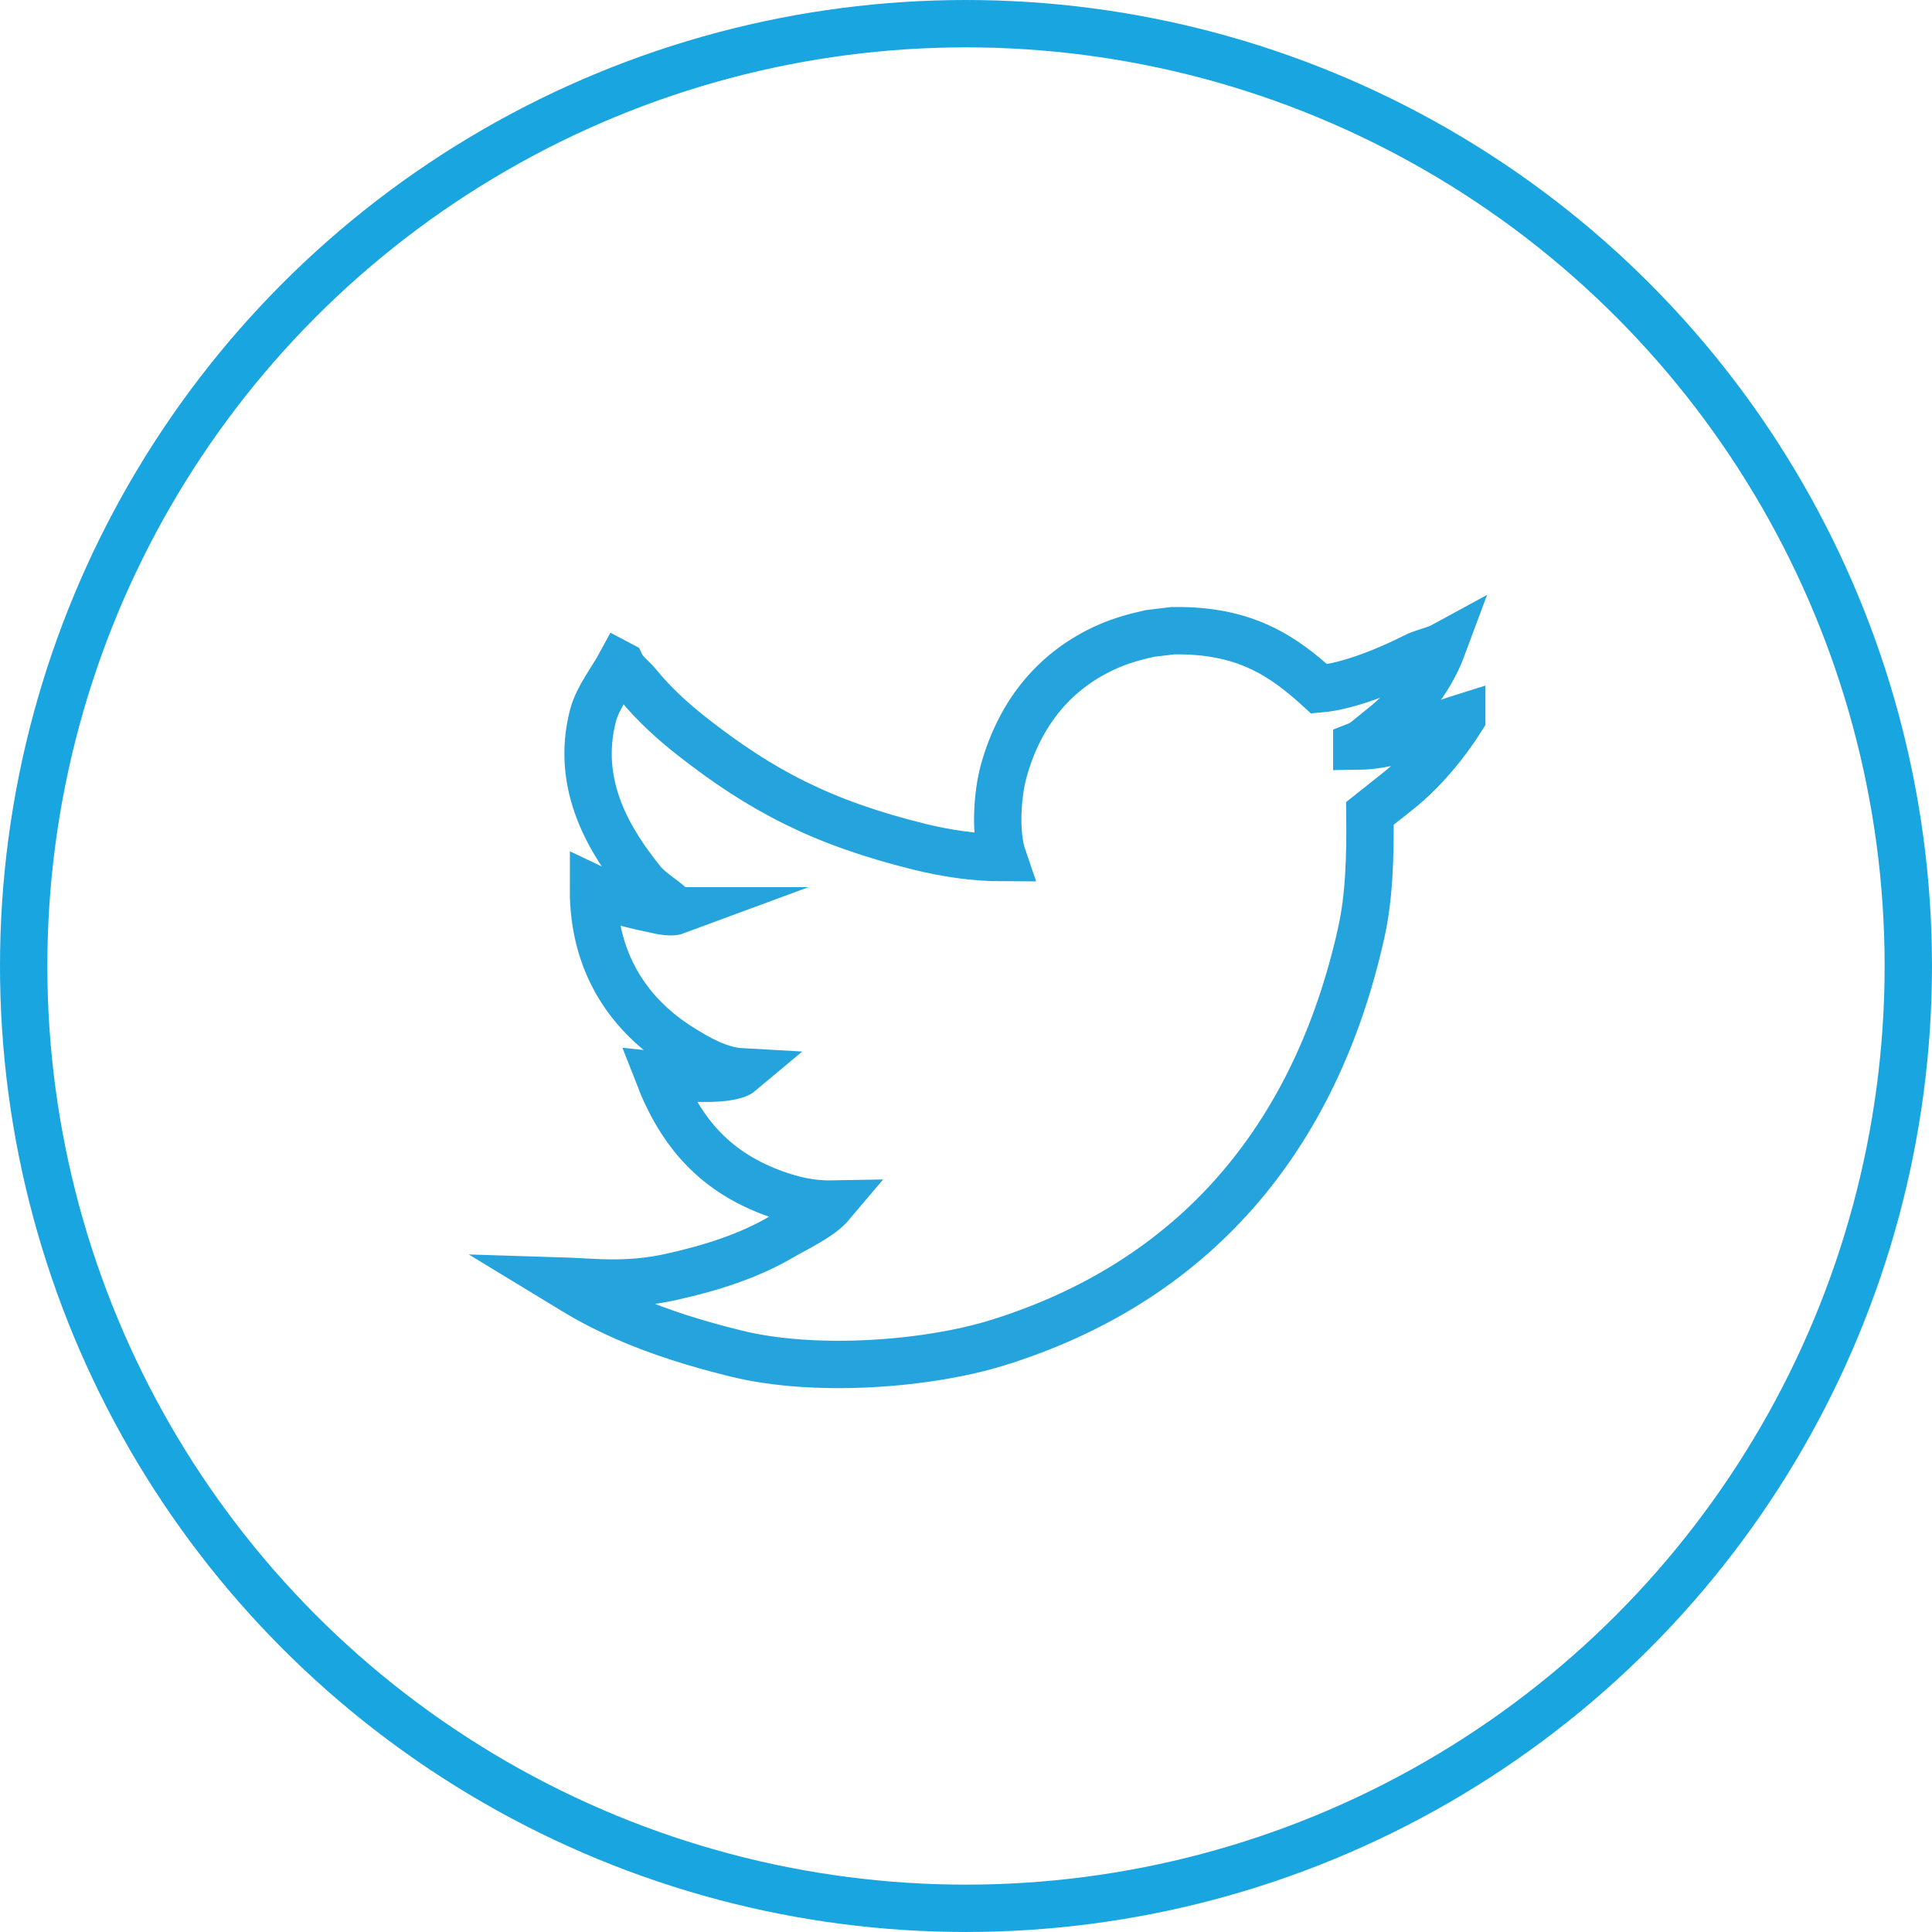 <?xml version="1.0" encoding="iso-8859-1"?>
<!-- Generator: Adobe Illustrator 18.0.0, SVG Export Plug-In . SVG Version: 6.00 Build 0)  -->
<!DOCTYPE svg PUBLIC "-//W3C//DTD SVG 1.1//EN" "http://www.w3.org/Graphics/SVG/1.1/DTD/svg11.dtd">
<svg version="1.1" xmlns="http://www.w3.org/2000/svg" xmlns:xlink="http://www.w3.org/1999/xlink" x="0px" y="0px"
	 viewBox="0 0 122.411 122.411" style="enable-background:new 0 0 122.411 122.411;" xml:space="preserve">
<g id="_x23_twitter">
	<circle style="fill:none;stroke:#19A5DF;stroke-width:3;stroke-miterlimit:10;" cx="61.205" cy="61.205" r="59.705"/>
	<path style="fill-rule:evenodd;clip-rule:evenodd;fill:none;stroke:#24A3DD;stroke-width:3;stroke-miterlimit:10;" d="
		M74.297,39.962c4.552-0.08,6.974,1.578,9.289,3.687c1.964-0.168,4.517-1.266,6.02-2.029c0.487-0.267,1.33-0.425,1.817-0.691
		c-0.859,2.321-2.378,4.028-4.168,5.407c-0.397,0.306-0.792,0.72-1.29,0.915c0,0.009,0,0.019,0,0.028
		c2.55-0.026,4.653-1.177,6.651-1.801c0,0.01,0,0.019,0,0.029c-1.049,1.668-2.47,3.36-3.985,4.573
		c-0.612,0.486-1.223,0.971-1.835,1.457c0.033,2.7-0.04,5.277-0.545,7.546C83.317,72.275,75.541,81.23,63.231,85.066
		c-4.42,1.377-11.563,1.943-16.628,0.686c-2.512-0.623-4.78-1.327-6.909-2.258c-1.183-0.517-2.278-1.077-3.326-1.715
		c-0.344-0.21-0.688-0.42-1.032-0.629c1.142,0.034,2.462,0.16,3.756,0.143c1.178-0.015,2.288-0.138,3.354-0.372
		c2.658-0.583,5.019-1.355,7.053-2.544c0.986-0.576,2.482-1.255,3.182-2.087c-1.32,0.024-2.517-0.282-3.498-0.629
		c-3.802-1.342-6.014-3.81-7.454-7.518c1.152,0.126,4.47,0.426,5.246-0.229c-1.45-0.08-2.845-0.92-3.841-1.543
		c-3.058-1.914-5.552-5.123-5.533-10.061c0.401,0.191,0.803,0.381,1.204,0.572c0.768,0.324,1.549,0.497,2.466,0.686
		c0.387,0.08,1.161,0.308,1.605,0.143c-0.019,0-0.038,0-0.057,0c-0.592-0.689-1.556-1.147-2.15-1.886
		c-1.962-2.439-4.258-6.027-3.095-10.496c0.295-1.134,1.22-2.3,1.719-3.223c0.019,0.01,0.038,0.019,0.057,0.029
		c0.228,0.478,0.738,0.829,1.061,1.229c1.002,1.241,2.238,2.359,3.498,3.344c4.291,3.356,8.156,5.418,14.363,6.946
		c1.575,0.387,3.394,0.683,5.275,0.686c-0.528-1.538-0.359-4.028,0.057-5.517c1.046-3.744,3.318-6.443,6.651-7.889
		c0.797-0.345,1.681-0.598,2.609-0.8C73.341,40.077,73.82,40.02,74.297,39.962z"/>
</g>
<g id="Layer_1">
</g>
</svg>
